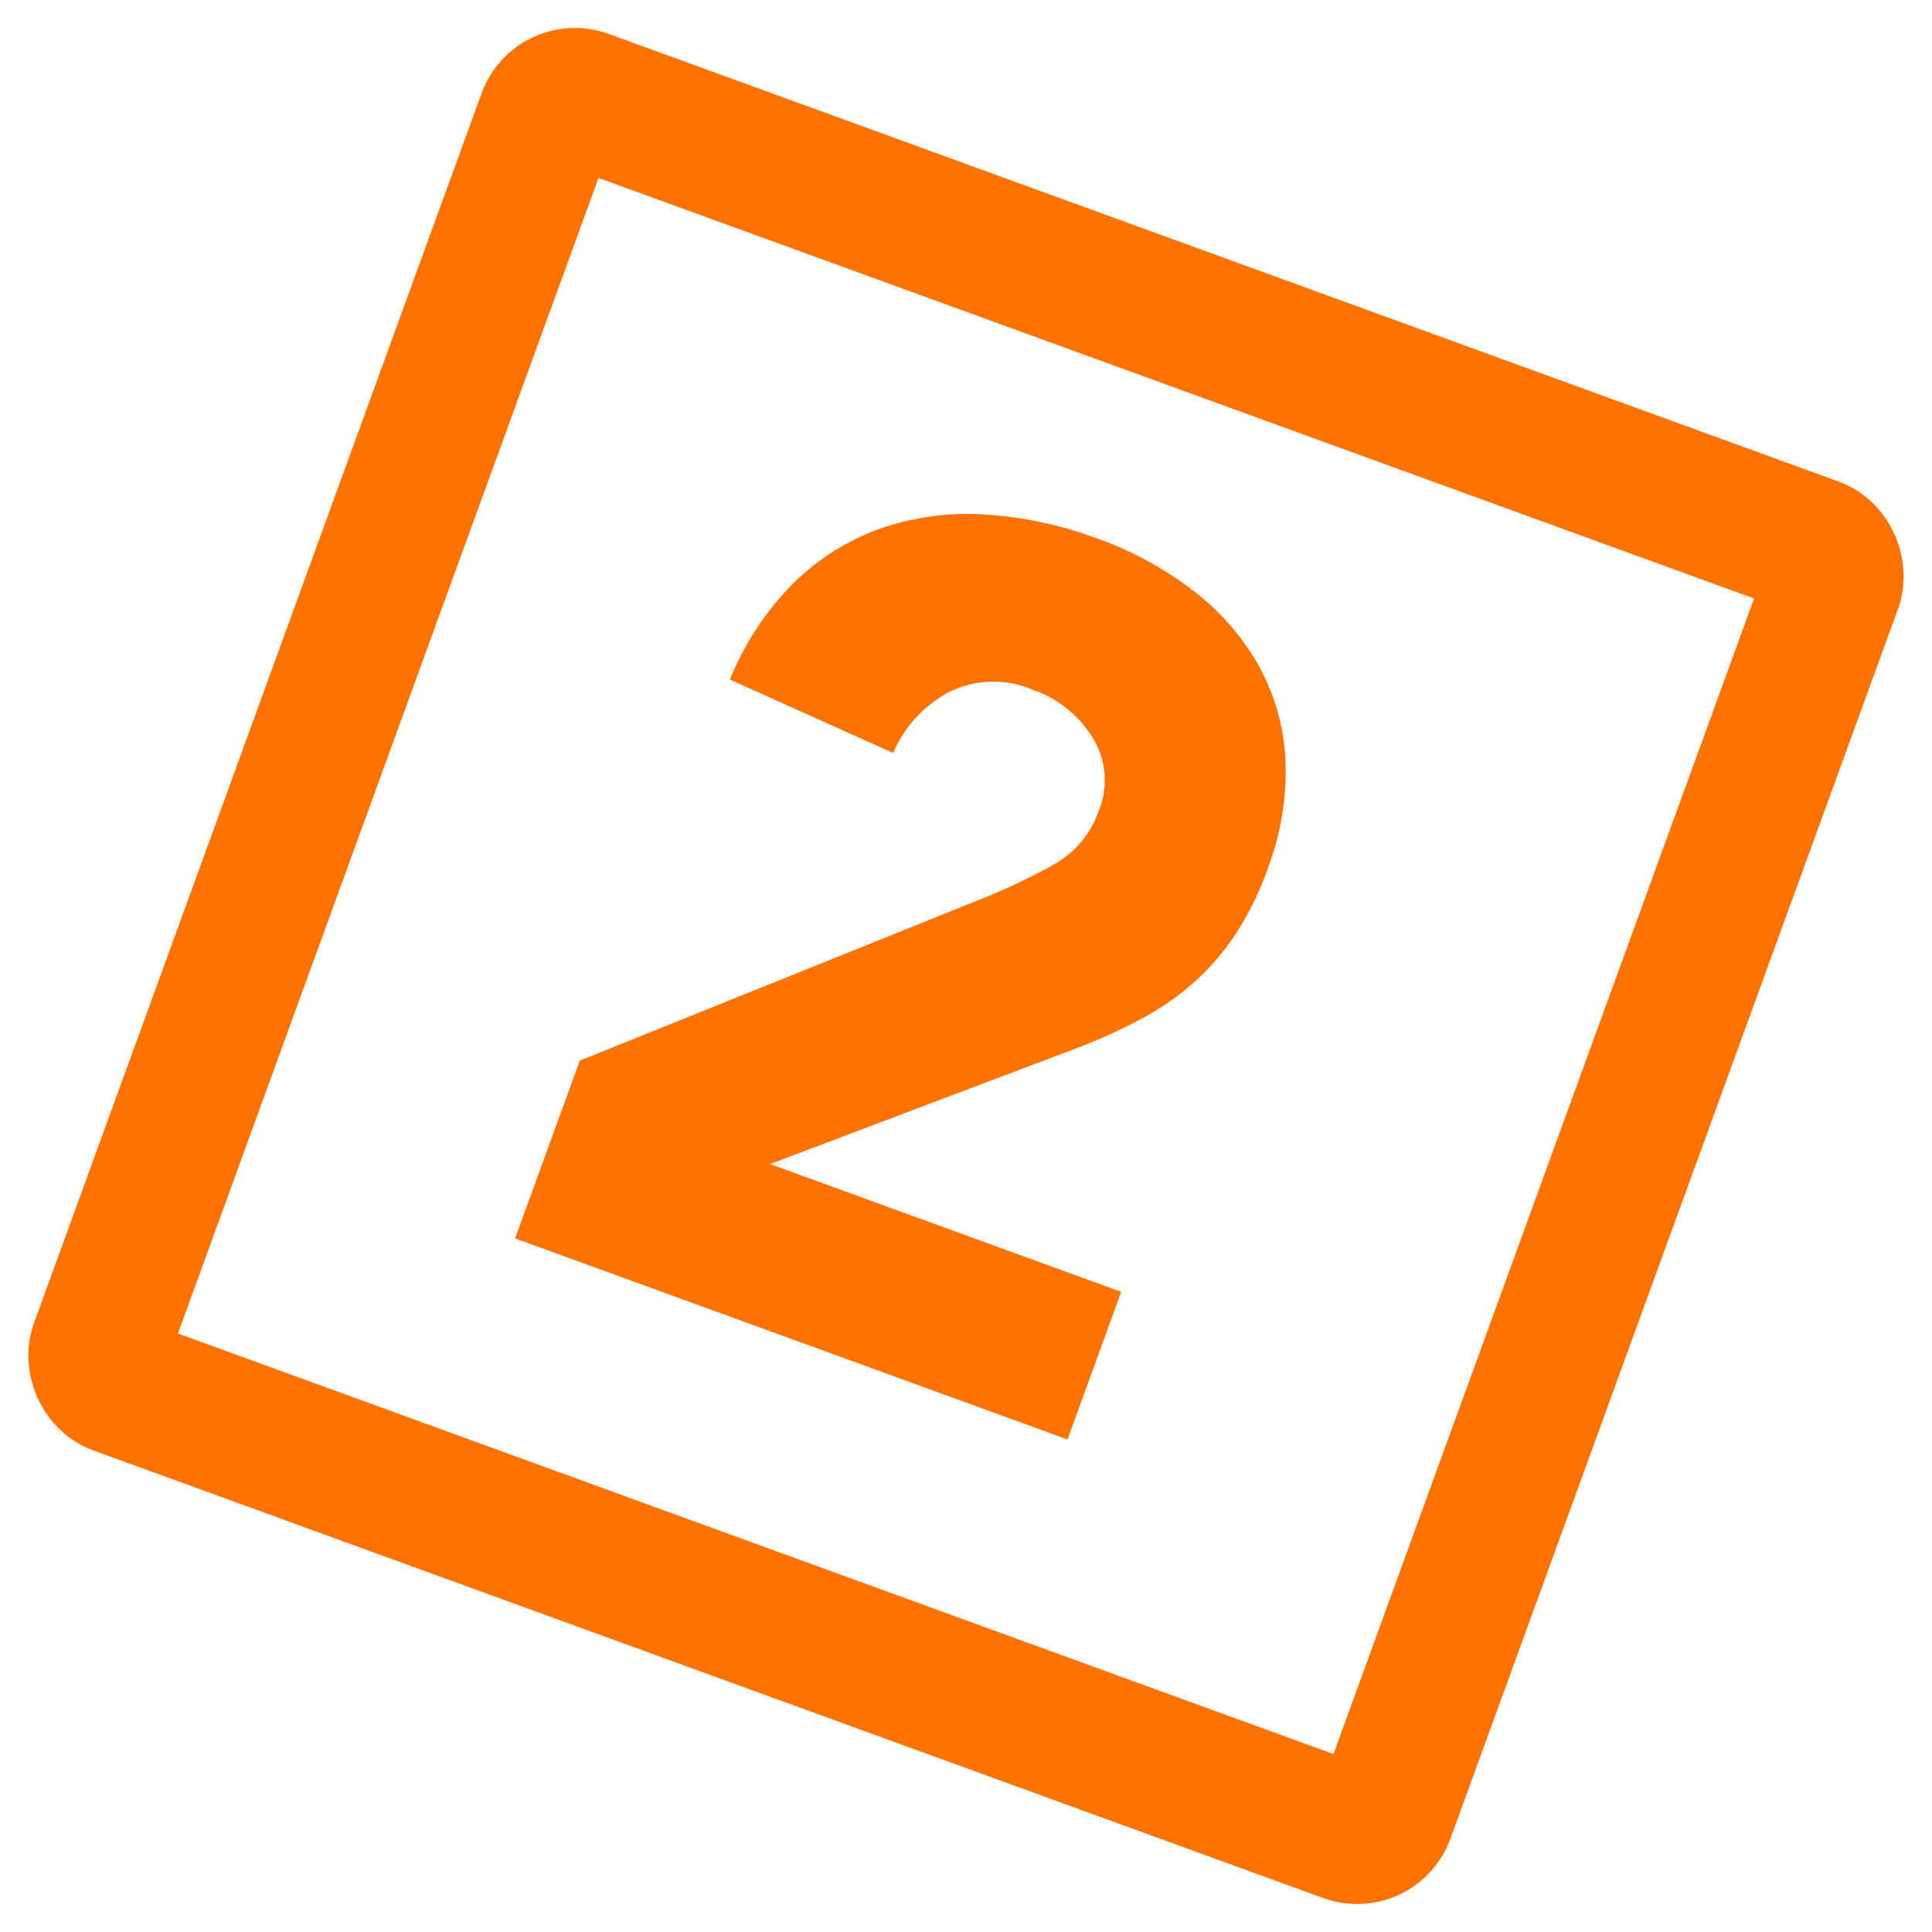 <svg xmlns="http://www.w3.org/2000/svg" width="97.41" height="97.41" viewBox="0 0 97.41 97.41"><g id="Groupe_48" data-name="Groupe 48" transform="translate(174.102 -453.706) rotate(20)"><g id="Rectangle_30" data-name="Rectangle 30" transform="translate(16 477)" fill="none" stroke="#fe7200" stroke-linejoin="round" stroke-width="7"><rect width="76" height="76" rx="5" stroke="none"></rect><rect x="3.5" y="3.5" width="69" height="69" rx="1.5" fill="none"></rect></g><path id="Trac&#xE9;_123" data-name="Trac&#xE9; 123" d="M10.68,50.46l16.5-14.82a31.022,31.022,0,0,0,2.52-2.58,4.944,4.944,0,0,0,1.26-3.36,4.079,4.079,0,0,0-1.56-3.39,5.737,5.737,0,0,0-3.66-1.23,5.027,5.027,0,0,0-3.93,1.56,6.291,6.291,0,0,0-1.59,3.84l-9-.66a14.642,14.642,0,0,1,1.38-5.73,12.04,12.04,0,0,1,3.18-4.05,13.39,13.39,0,0,1,4.65-2.43,19.86,19.86,0,0,1,5.79-.81,17.546,17.546,0,0,1,5.4.81A12.577,12.577,0,0,1,36,20.01,10.913,10.913,0,0,1,38.91,24a13.818,13.818,0,0,1,1.05,5.58,14.973,14.973,0,0,1-.42,3.69,12.494,12.494,0,0,1-1.17,3,13.7,13.7,0,0,1-1.77,2.49,29.055,29.055,0,0,1-2.22,2.22l-12.9,11.1H40.32V60H10.68Z" transform="translate(26.654 475.682)" fill="#fe7200"></path></g></svg>